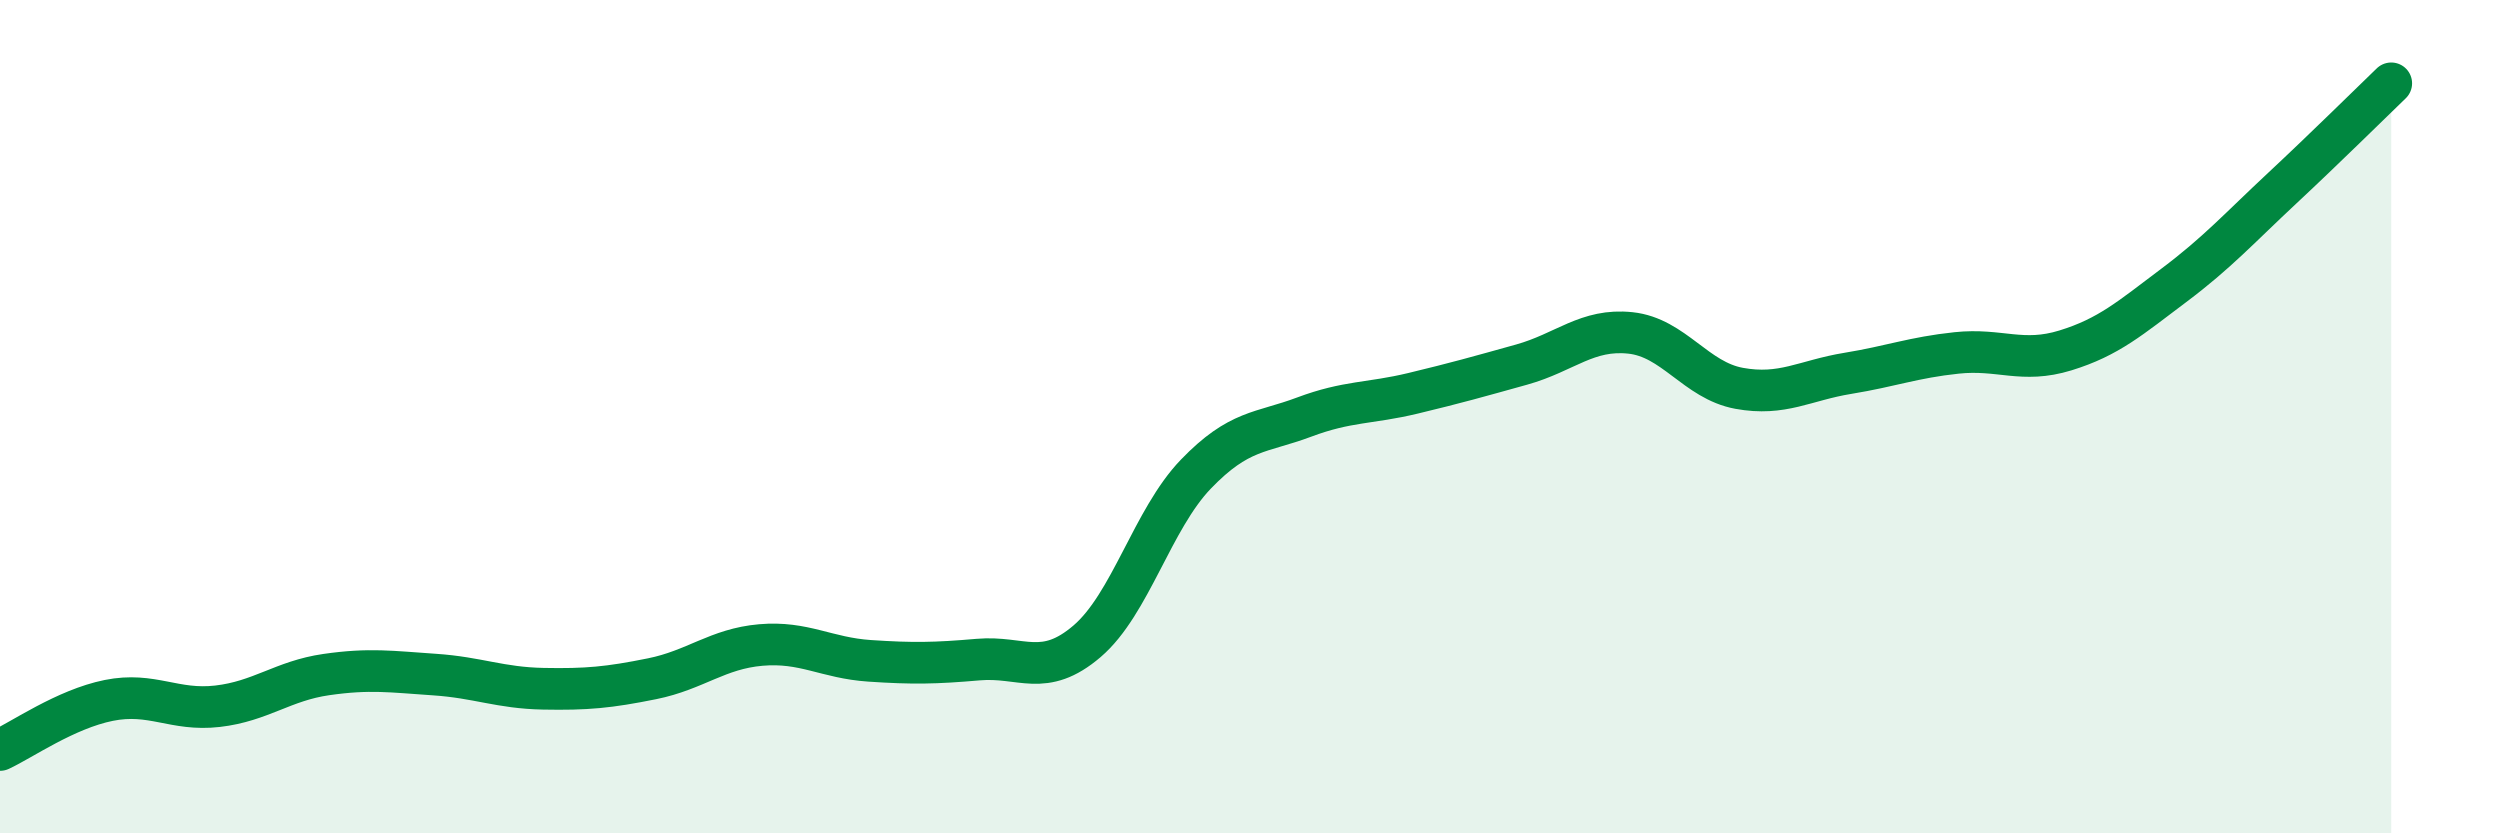 
    <svg width="60" height="20" viewBox="0 0 60 20" xmlns="http://www.w3.org/2000/svg">
      <path
        d="M 0,18 C 0.52,17.76 1.57,17.02 2.61,16.81 C 3.65,16.6 4.18,17.07 5.22,16.95 C 6.26,16.83 6.79,16.34 7.83,16.19 C 8.87,16.04 9.39,16.12 10.43,16.19 C 11.47,16.26 12,16.51 13.04,16.53 C 14.08,16.55 14.61,16.5 15.65,16.29 C 16.69,16.08 17.22,15.57 18.26,15.48 C 19.3,15.39 19.83,15.79 20.87,15.86 C 21.91,15.93 22.44,15.92 23.48,15.83 C 24.52,15.74 25.05,16.28 26.09,15.39 C 27.13,14.5 27.66,12.46 28.7,11.38 C 29.74,10.3 30.26,10.4 31.3,10.01 C 32.34,9.62 32.87,9.69 33.91,9.44 C 34.95,9.19 35.48,9.04 36.52,8.75 C 37.56,8.46 38.09,7.88 39.13,7.99 C 40.17,8.1 40.7,9.13 41.74,9.32 C 42.78,9.51 43.31,9.13 44.35,8.96 C 45.39,8.79 45.92,8.58 46.96,8.47 C 48,8.36 48.53,8.73 49.57,8.41 C 50.61,8.09 51.13,7.63 52.17,6.85 C 53.21,6.07 53.74,5.48 54.78,4.51 C 55.82,3.54 56.87,2.5 57.39,2L57.39 20L0 20Z"
        fill="#008740"
        opacity="0.1"
        stroke-linecap="round"
        stroke-linejoin="round"
      />
      <path
        d="M 0,18 C 0.52,17.76 1.57,17.02 2.61,16.81 C 3.65,16.6 4.18,17.07 5.22,16.95 C 6.26,16.83 6.79,16.34 7.83,16.19 C 8.87,16.04 9.39,16.12 10.43,16.19 C 11.47,16.26 12,16.51 13.04,16.53 C 14.08,16.55 14.61,16.5 15.65,16.29 C 16.69,16.08 17.22,15.57 18.26,15.48 C 19.3,15.39 19.83,15.79 20.87,15.86 C 21.91,15.93 22.44,15.92 23.48,15.83 C 24.52,15.74 25.05,16.28 26.09,15.39 C 27.13,14.5 27.66,12.46 28.7,11.38 C 29.74,10.3 30.26,10.4 31.3,10.01 C 32.34,9.62 32.87,9.69 33.91,9.44 C 34.95,9.19 35.48,9.04 36.52,8.75 C 37.56,8.46 38.09,7.88 39.13,7.99 C 40.17,8.1 40.7,9.13 41.74,9.32 C 42.78,9.51 43.31,9.13 44.35,8.96 C 45.39,8.79 45.92,8.58 46.96,8.47 C 48,8.36 48.53,8.73 49.57,8.41 C 50.61,8.09 51.13,7.63 52.17,6.85 C 53.21,6.07 53.74,5.48 54.78,4.51 C 55.82,3.54 56.87,2.5 57.39,2"
        stroke="#008740"
        stroke-width="1"
        fill="none"
        stroke-linecap="round"
        stroke-linejoin="round"
      />
    </svg>
  